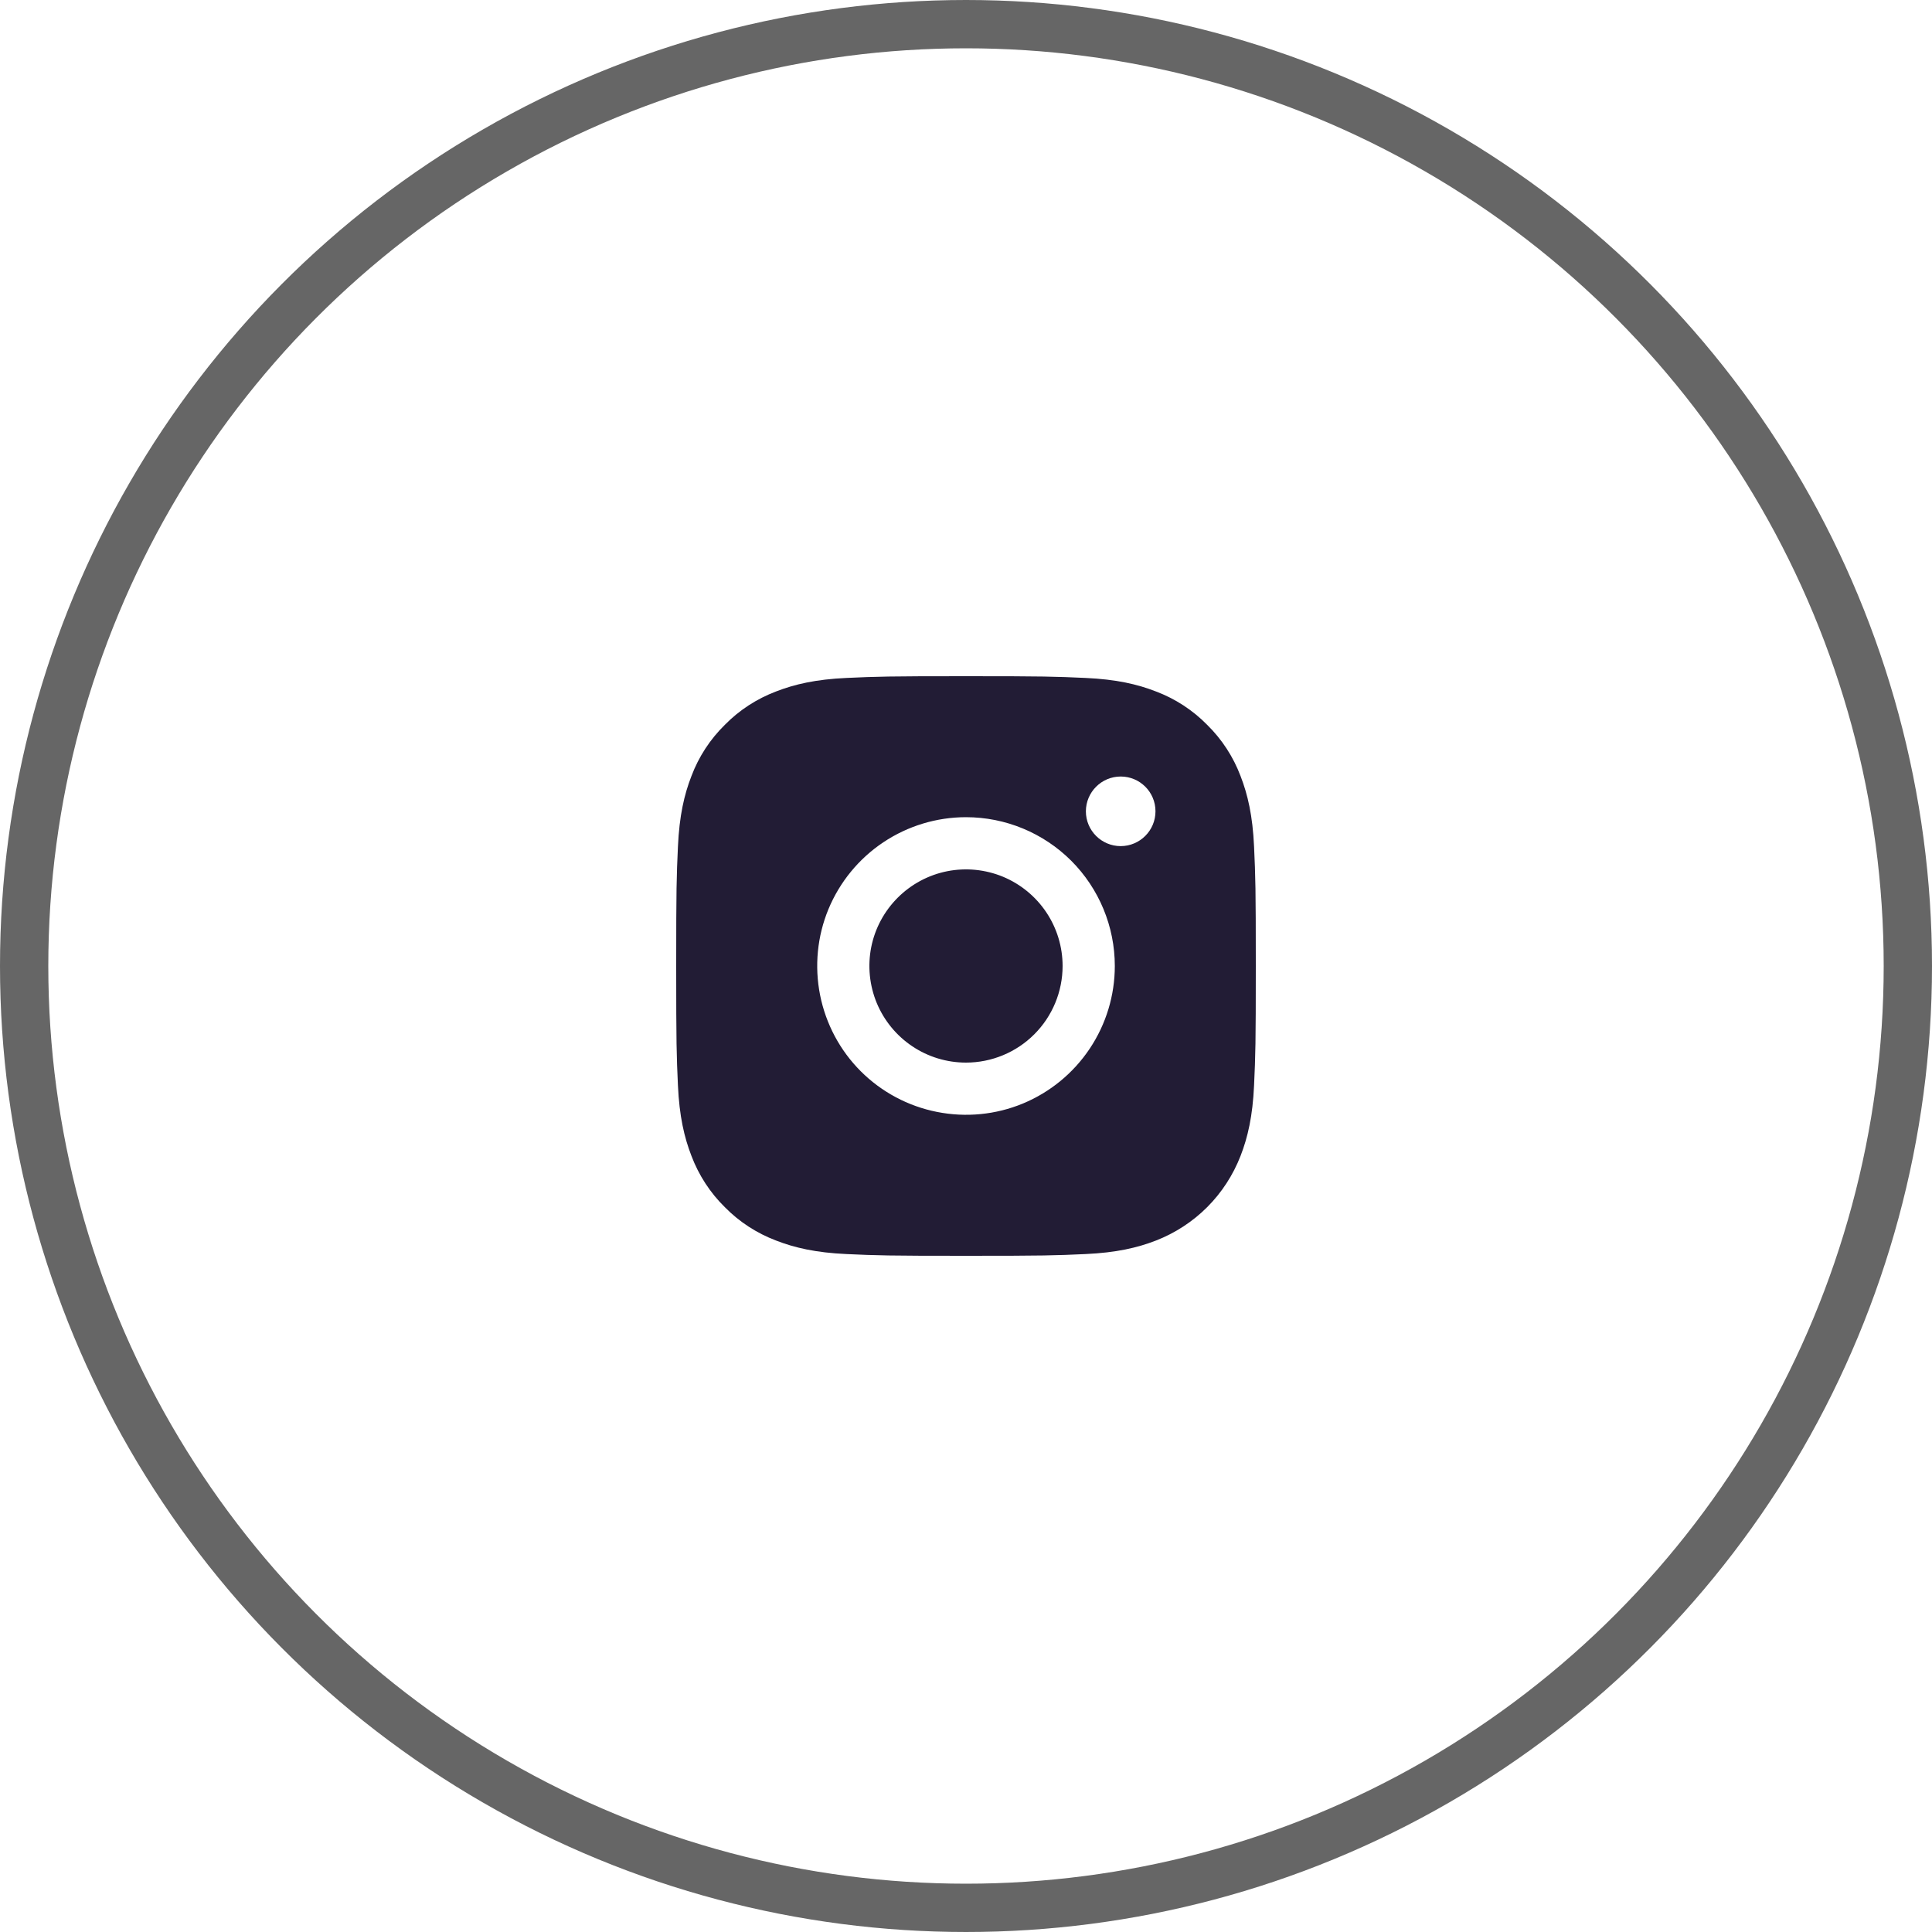 <svg width="40" height="40" viewBox="0 0 40 40" fill="none" xmlns="http://www.w3.org/2000/svg">
<g clip-path="url(#clip0_10415_20165)">
<path d="M20 14C21.629 14 21.834 14.007 22.474 14.036C23.112 14.065 23.548 14.166 23.93 14.315C24.33 14.465 24.694 14.702 24.993 15.007C25.298 15.306 25.534 15.669 25.685 16.069C25.833 16.451 25.935 16.888 25.964 17.526C25.993 18.166 26 18.371 26 20C26 21.629 25.993 21.834 25.964 22.474C25.935 23.112 25.833 23.548 25.685 23.93C25.53 24.328 25.295 24.691 24.993 24.993C24.691 25.295 24.329 25.53 23.931 25.685C23.549 25.833 23.112 25.935 22.474 25.964C21.834 25.993 21.629 26 20 26C18.371 26 18.166 25.993 17.526 25.964C16.888 25.935 16.452 25.833 16.07 25.685C15.67 25.534 15.306 25.298 15.007 24.993C14.702 24.694 14.466 24.33 14.315 23.93C14.167 23.548 14.065 23.112 14.036 22.474C14.007 21.834 14 21.629 14 20C14 18.371 14.007 18.166 14.036 17.526C14.065 16.888 14.166 16.451 14.315 16.069C14.465 15.669 14.702 15.306 15.007 15.007C15.306 14.702 15.67 14.466 16.07 14.315C16.452 14.167 16.888 14.065 17.526 14.036C18.166 14.007 18.371 14 20 14ZM20 16.919C19.391 16.919 18.795 17.1 18.288 17.439C17.782 17.777 17.387 18.258 17.153 18.821C16.92 19.384 16.86 20.004 16.979 20.602C17.098 21.199 17.39 21.748 17.821 22.179C18.252 22.61 18.802 22.903 19.399 23.021C19.997 23.14 20.616 23.08 21.179 22.847C21.742 22.613 22.223 22.218 22.561 21.712C22.9 21.205 23.081 20.609 23.081 20C23.081 19.183 22.756 18.399 22.179 17.821C21.601 17.244 20.817 16.919 20 16.919ZM19.61 18.038C19.998 17.961 20.4 18.001 20.766 18.152C21.131 18.304 21.443 18.56 21.663 18.889C21.883 19.218 22 19.604 22 20C22 20.53 21.789 21.039 21.414 21.414C21.039 21.789 20.53 22 20 22C19.604 22 19.218 21.883 18.889 21.663C18.56 21.443 18.304 21.131 18.152 20.766C18.001 20.4 17.961 19.997 18.038 19.609C18.115 19.222 18.306 18.866 18.586 18.586C18.866 18.306 19.222 18.115 19.61 18.038ZM23.203 16.077C22.806 16.077 22.483 16.399 22.482 16.797C22.482 17.195 22.805 17.518 23.203 17.518C23.601 17.517 23.923 17.194 23.923 16.797C23.923 16.399 23.601 16.077 23.203 16.077Z" fill="#221C35"/>
<circle cx="20" cy="20" r="19.5" stroke="#666666"/>
</g>
<defs>
<clipPath id="clip0_10415_20165">
<rect width="40" height="40" fill="white"/>
</clipPath>
</defs>
</svg>
